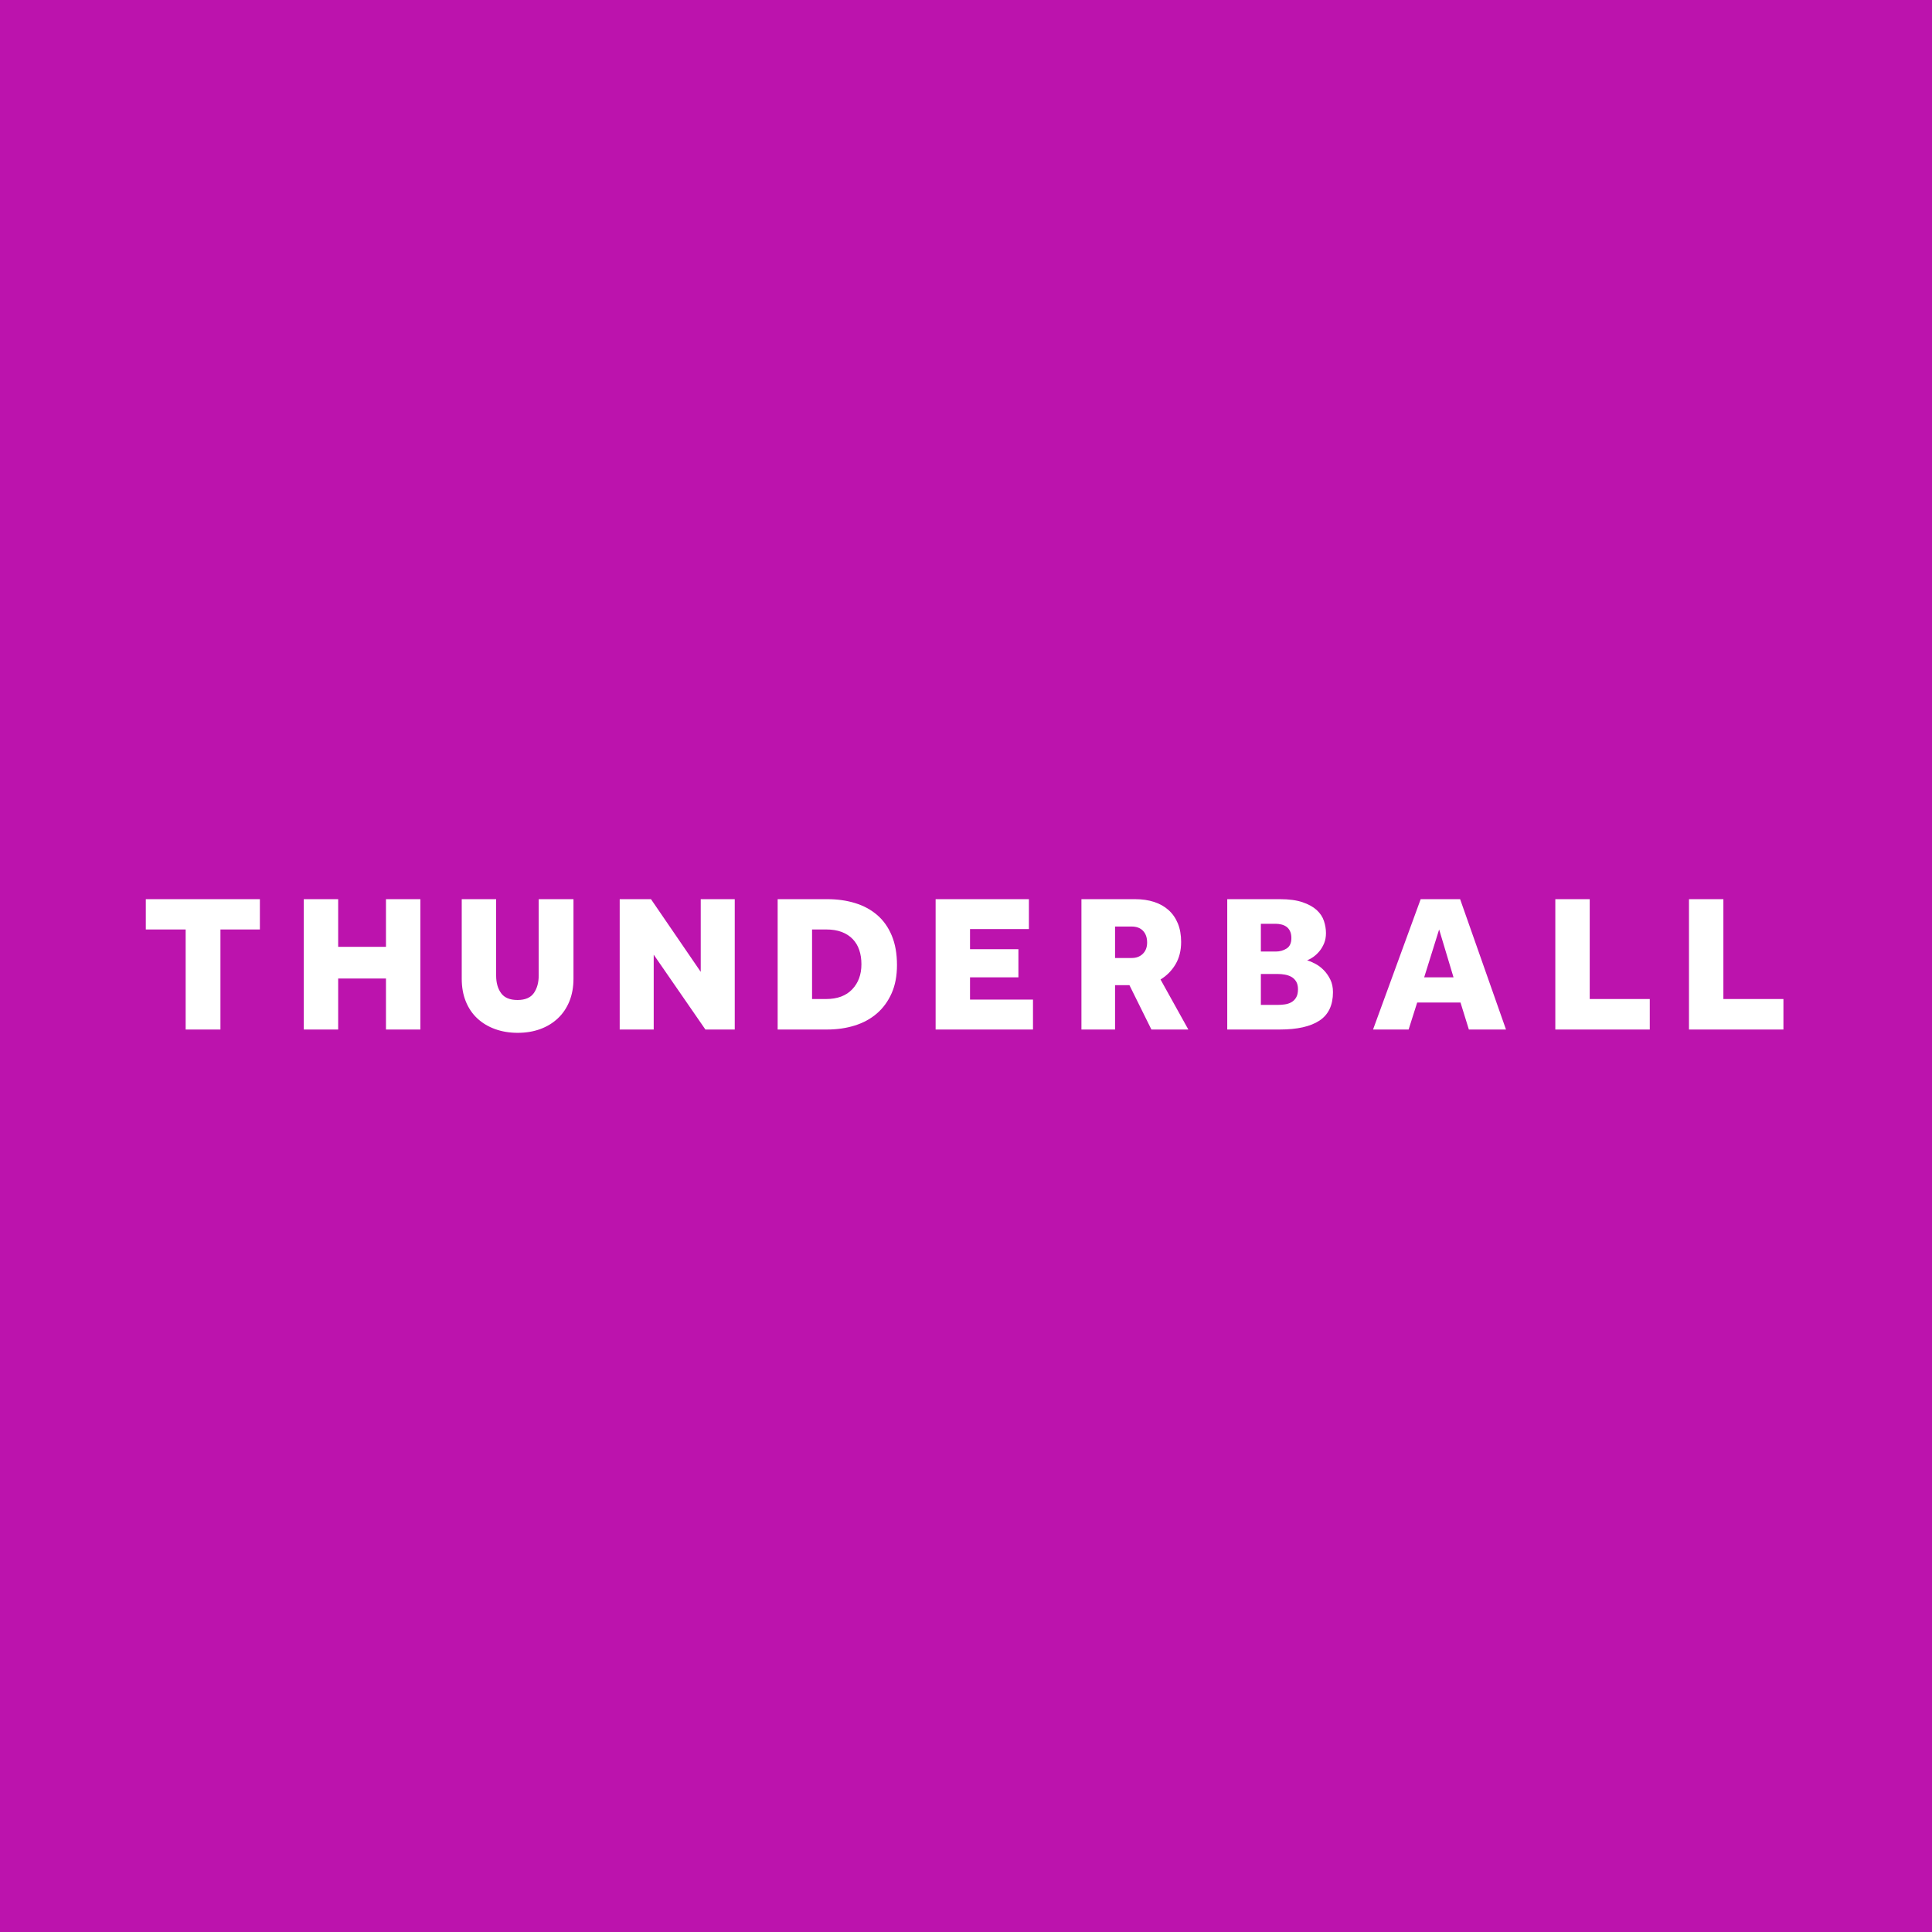 <?xml version="1.0" encoding="UTF-8"?>
<svg width="159px" height="159px" viewBox="0 0 159 159" version="1.1" xmlns="http://www.w3.org/2000/svg" xmlns:xlink="http://www.w3.org/1999/xlink">
    <rect x="0" y="0" width="159" height="159" fill="#333333" stroke="none"/>
    <!-- Generator: Sketch 55.2 (78181) - https://sketchapp.com -->
    <title>Group 12</title>
    <desc>Created with Sketch.</desc>
    <defs>
        <rect id="path-1" x="0" y="0" width="159" height="159"></rect>
    </defs>
    <g id="Thunderball" stroke="none" stroke-width="1" fill="none" fill-rule="evenodd">
        <g id="Group-12">
            <g id="Lotto_Misuse_07">
                <g id="Group-8-Copy-16">
                    <mask id="mask-2" fill="white">
                        <use xlink:href="#path-1"></use>
                    </mask>
                    <use id="Rectangle" fill="#BC13AD" xlink:href="#path-1"></use>
                    <path d="M12,74 L21.388,74 L21.388,76.493 L18.142,76.493 L18.142,84.726 L15.279,84.726 L15.279,76.493 L12,76.493 L12,74 Z M31.765,74 L34.596,74 L34.596,84.726 L31.765,84.726 L31.765,80.529 L27.831,80.529 L27.831,84.726 L25,84.726 L25,74 L27.831,74 L27.831,77.924 L31.765,77.924 L31.765,74 Z M38,74 L40.831,74 L40.831,80.288 C40.831,80.878 40.967,81.36 41.239,81.735 C41.511,82.111 41.961,82.298 42.59,82.298 C43.219,82.298 43.667,82.108 43.934,81.727 C44.2,81.347 44.334,80.867 44.334,80.288 L44.334,74 L47.196,74 L47.196,80.545 C47.196,81.231 47.084,81.851 46.861,82.403 C46.637,82.955 46.319,83.424 45.909,83.81 C45.498,84.196 45.013,84.491 44.454,84.694 C43.894,84.898 43.278,85 42.606,85 C41.934,85 41.316,84.898 40.751,84.694 C40.186,84.491 39.698,84.199 39.288,83.818 C38.877,83.438 38.56,82.971 38.336,82.419 C38.112,81.867 38,81.242 38,80.545 L38,74 Z M51,74 L53.575,74 L57.669,79.982 L57.669,74 L60.468,74 L60.468,84.726 L58.053,84.726 L53.799,78.567 L53.799,84.726 L51,84.726 L51,74 Z M67.982,82.218 C68.91,82.218 69.627,81.952 70.133,81.422 C70.64,80.891 70.893,80.202 70.893,79.355 C70.893,78.927 70.834,78.538 70.717,78.189 C70.6,77.841 70.422,77.541 70.181,77.289 C69.942,77.037 69.64,76.841 69.278,76.702 C68.915,76.563 68.484,76.493 67.982,76.493 L66.831,76.493 L66.831,82.218 L67.982,82.218 Z M64,74 L68.094,74 C68.915,74 69.675,74.107 70.373,74.322 C71.072,74.536 71.677,74.863 72.189,75.303 C72.701,75.742 73.1,76.305 73.388,76.991 C73.676,77.677 73.82,78.487 73.82,79.42 C73.82,80.31 73.673,81.084 73.38,81.743 C73.087,82.403 72.685,82.955 72.173,83.4 C71.661,83.845 71.053,84.177 70.35,84.397 C69.646,84.617 68.889,84.727 68.078,84.727 L64,84.727 L64,74 Z M77,74 L84.677,74 L84.677,76.461 L79.831,76.461 L79.831,78.117 L83.813,78.117 L83.813,80.433 L79.831,80.433 L79.831,82.266 L85.013,82.266 L85.013,84.726 L77,84.726 L77,74 Z M93.142,78.841 C93.516,78.841 93.819,78.726 94.054,78.495 C94.288,78.264 94.406,77.956 94.406,77.57 C94.406,77.163 94.294,76.841 94.07,76.605 C93.846,76.37 93.532,76.252 93.126,76.252 L91.767,76.252 L91.767,78.841 L93.142,78.841 Z M89,74 L93.414,74 C93.99,74 94.51,74.075 94.974,74.225 C95.437,74.375 95.835,74.598 96.165,74.893 C96.496,75.188 96.751,75.555 96.933,75.994 C97.114,76.434 97.205,76.943 97.205,77.522 C97.205,78.229 97.05,78.844 96.741,79.363 C96.432,79.883 96.021,80.299 95.509,80.61 L97.797,84.726 L94.758,84.726 L92.95,81.076 L91.767,81.076 L91.767,84.726 L89,84.726 L89,74 Z M105.206,82.7 C105.366,82.7 105.542,82.687 105.734,82.66 C105.926,82.633 106.102,82.577 106.262,82.491 C106.422,82.406 106.555,82.277 106.662,82.105 C106.768,81.934 106.822,81.703 106.822,81.414 C106.822,81.146 106.768,80.929 106.662,80.762 C106.555,80.596 106.422,80.47 106.262,80.385 C106.102,80.299 105.926,80.24 105.734,80.208 C105.542,80.175 105.366,80.159 105.206,80.159 L103.767,80.159 L103.767,82.7 L105.206,82.7 Z M104.998,78.31 C105.329,78.31 105.625,78.227 105.886,78.061 C106.147,77.895 106.278,77.608 106.278,77.2 C106.278,76.975 106.24,76.785 106.166,76.629 C106.091,76.474 105.993,76.354 105.87,76.268 C105.747,76.182 105.609,76.12 105.454,76.083 C105.3,76.045 105.148,76.026 104.998,76.026 L103.767,76.026 L103.767,78.31 L104.998,78.31 Z M101,74 L105.334,74 C106.08,74 106.699,74.083 107.19,74.249 C107.68,74.415 108.069,74.629 108.357,74.891 C108.645,75.154 108.845,75.453 108.957,75.79 C109.069,76.128 109.125,76.462 109.125,76.794 C109.125,77.104 109.074,77.383 108.973,77.629 C108.871,77.875 108.744,78.092 108.589,78.279 C108.434,78.467 108.266,78.624 108.085,78.753 C107.904,78.881 107.733,78.972 107.573,79.026 C107.776,79.09 108,79.187 108.245,79.316 C108.49,79.444 108.719,79.616 108.933,79.831 C109.146,80.045 109.327,80.303 109.477,80.604 C109.626,80.904 109.701,81.253 109.701,81.651 C109.701,82.724 109.33,83.505 108.589,83.994 C107.848,84.482 106.763,84.727 105.334,84.727 L101,84.727 L101,74 Z M119.622,80.433 L118.438,76.493 L117.207,80.433 L119.622,80.433 Z M116.919,74 L120.165,74 L123.94,84.726 L120.885,84.726 L120.197,82.507 L116.631,82.507 L115.927,84.726 L113,84.726 L116.919,74 Z M128,74 L130.831,74 L130.831,82.218 L135.773,82.218 L135.773,84.726 L128,84.726 L128,74 Z M139,74 L141.831,74 L141.831,82.218 L146.773,82.218 L146.773,84.726 L139,84.726 L139,74 Z" id="Combined-Shape" fill="#FFFFFF" mask="url(#mask-2)"></path>
                </g>
            </g>
            <g id="Group-11" transform="translate(12, 74)"></g>
        </g>
    </g>
</svg>